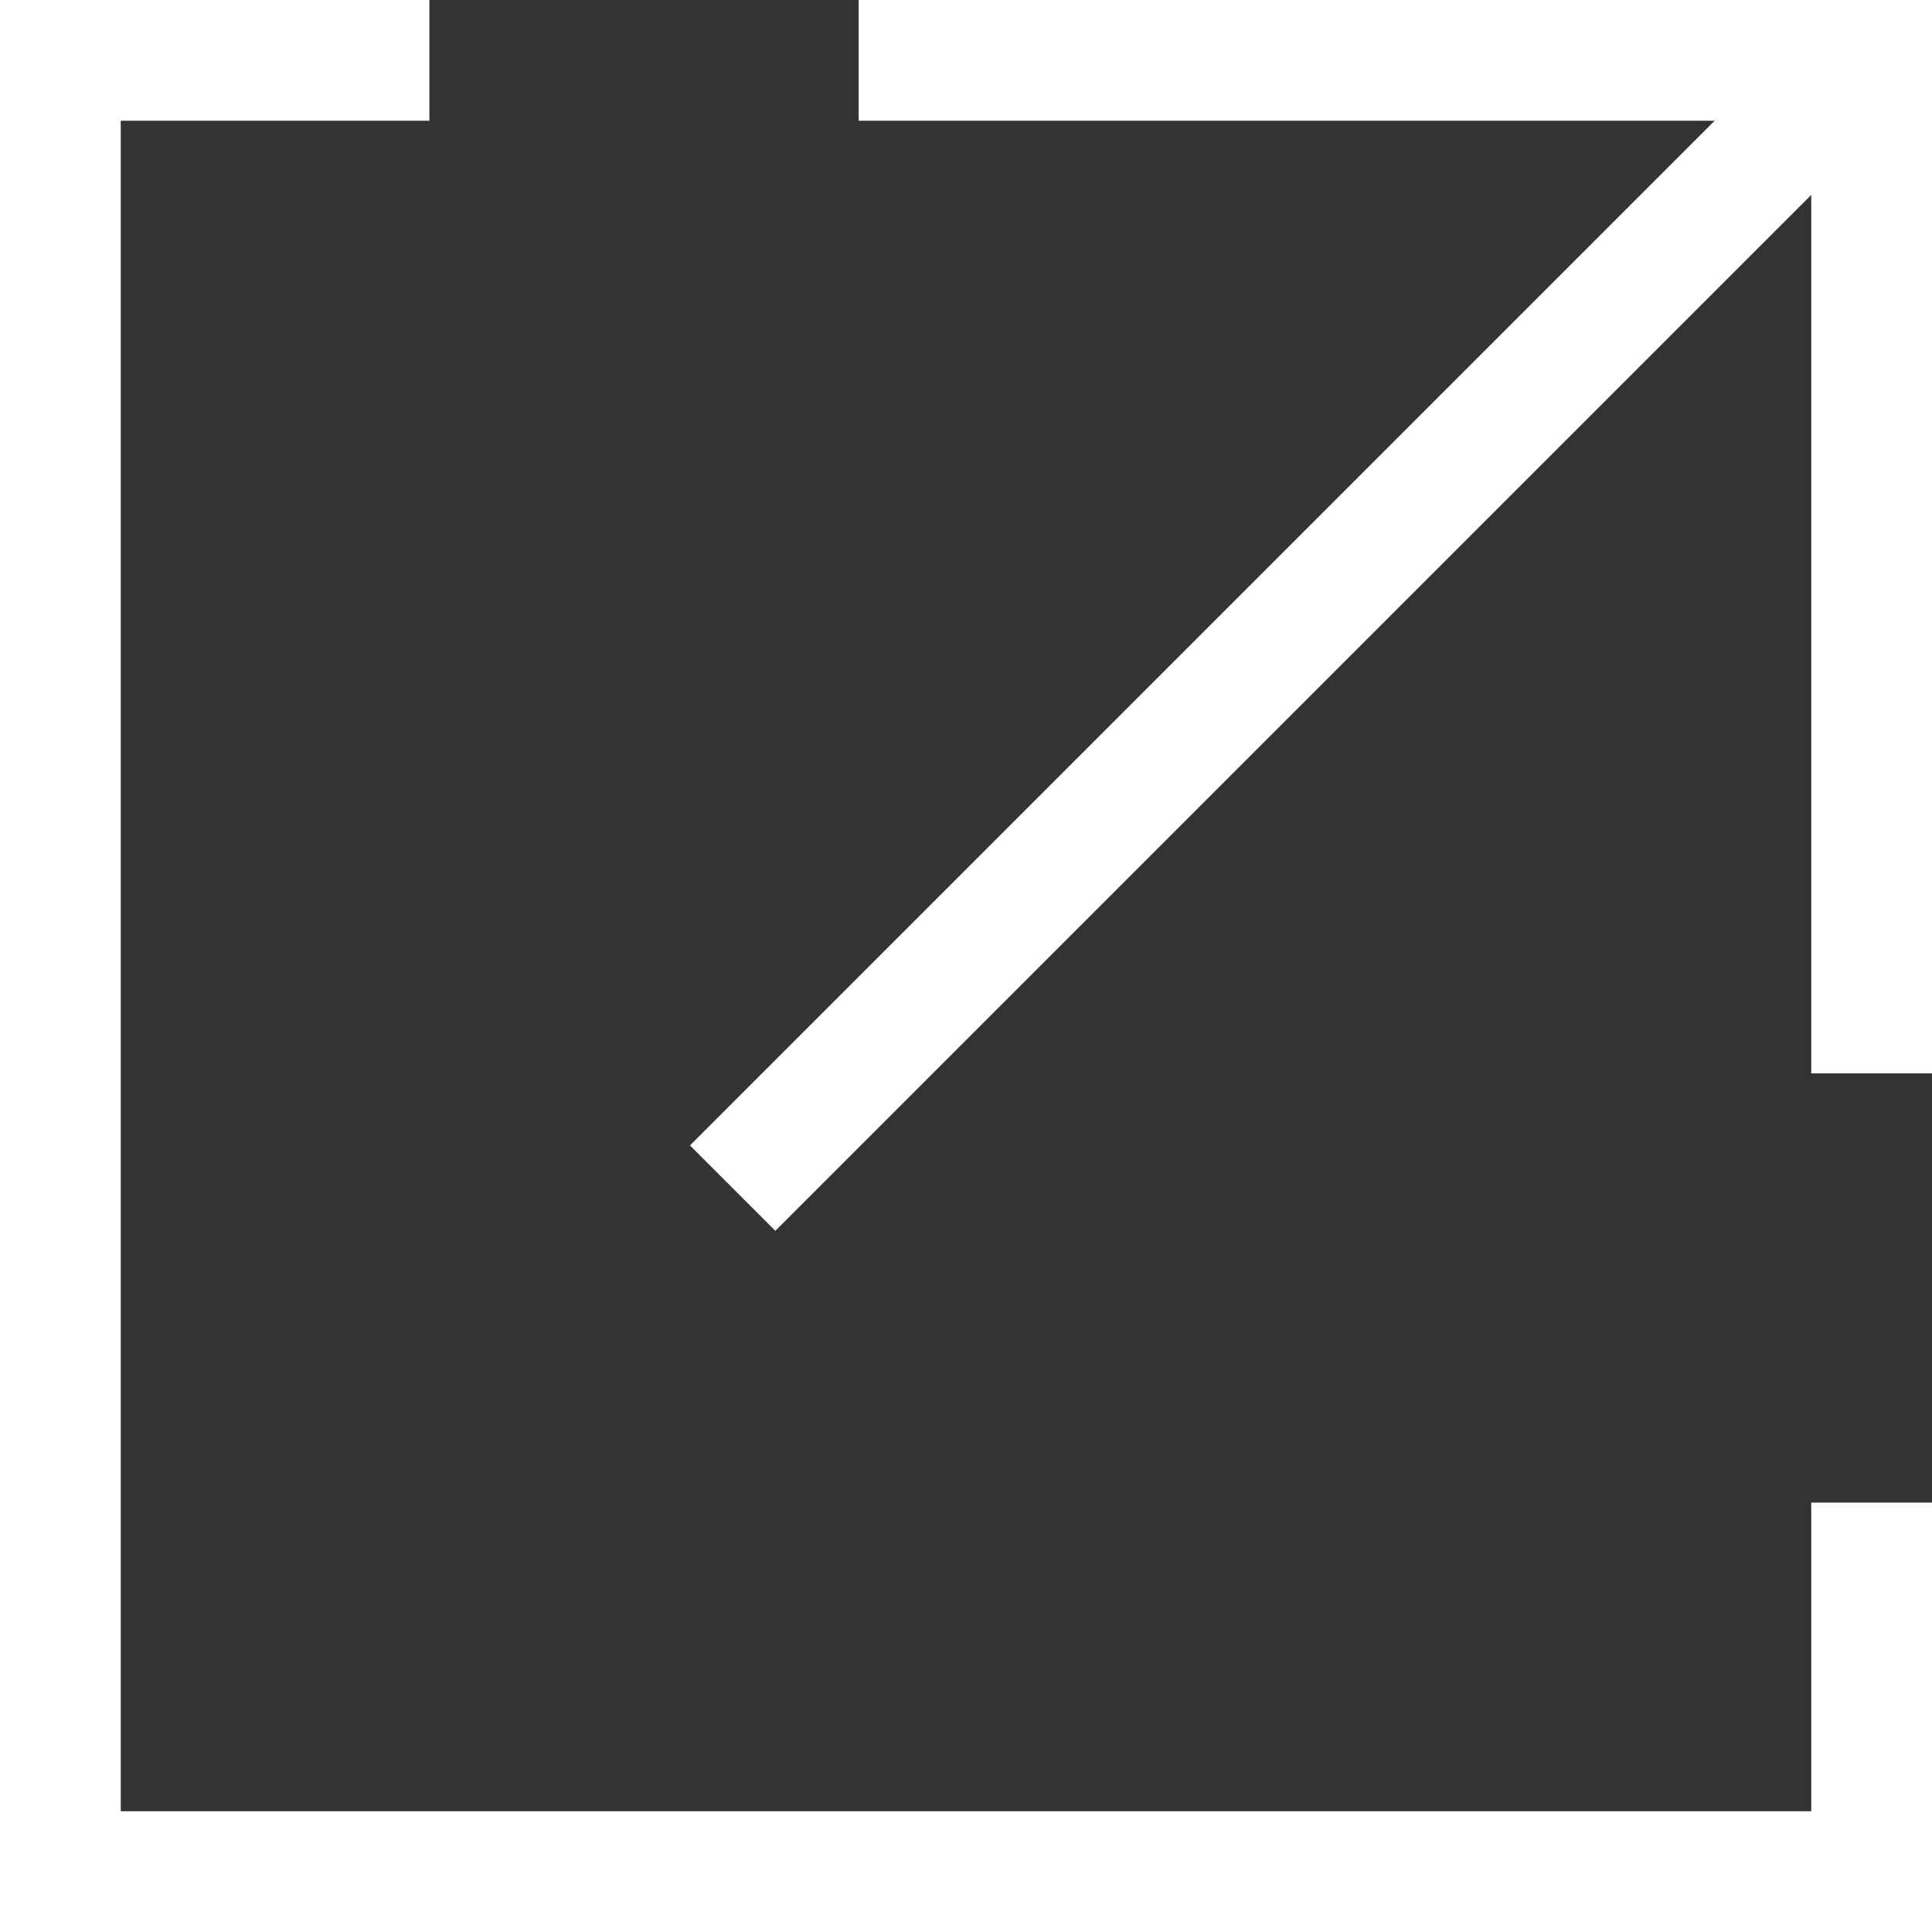 <svg width="16" height="16" viewBox="0 0 16 16" fill="none" xmlns="http://www.w3.org/2000/svg">
<rect x="0" y="0" width="16" height="16" fill="#333333" stroke="none"/>
<path d="M16 0H7.111V1H16V0Z" fill="white"/>
<path d="M3.556 0H0V1H3.556V0Z" fill="white"/>
<path d="M16 16V12.444H15V16H16Z" fill="white"/>
<path d="M16 8.889V0L15 0V8.889H16Z" fill="white"/>
<path d="M0 16L16 16V15L0 15V16Z" fill="white"/>
<path d="M0 0L0 16H1L1 0H0Z" fill="white"/>
<path d="M14.866 0.334L5.714 9.486L6.421 10.193L15.573 1.041L14.866 0.334Z" fill="white"/>
</svg>
